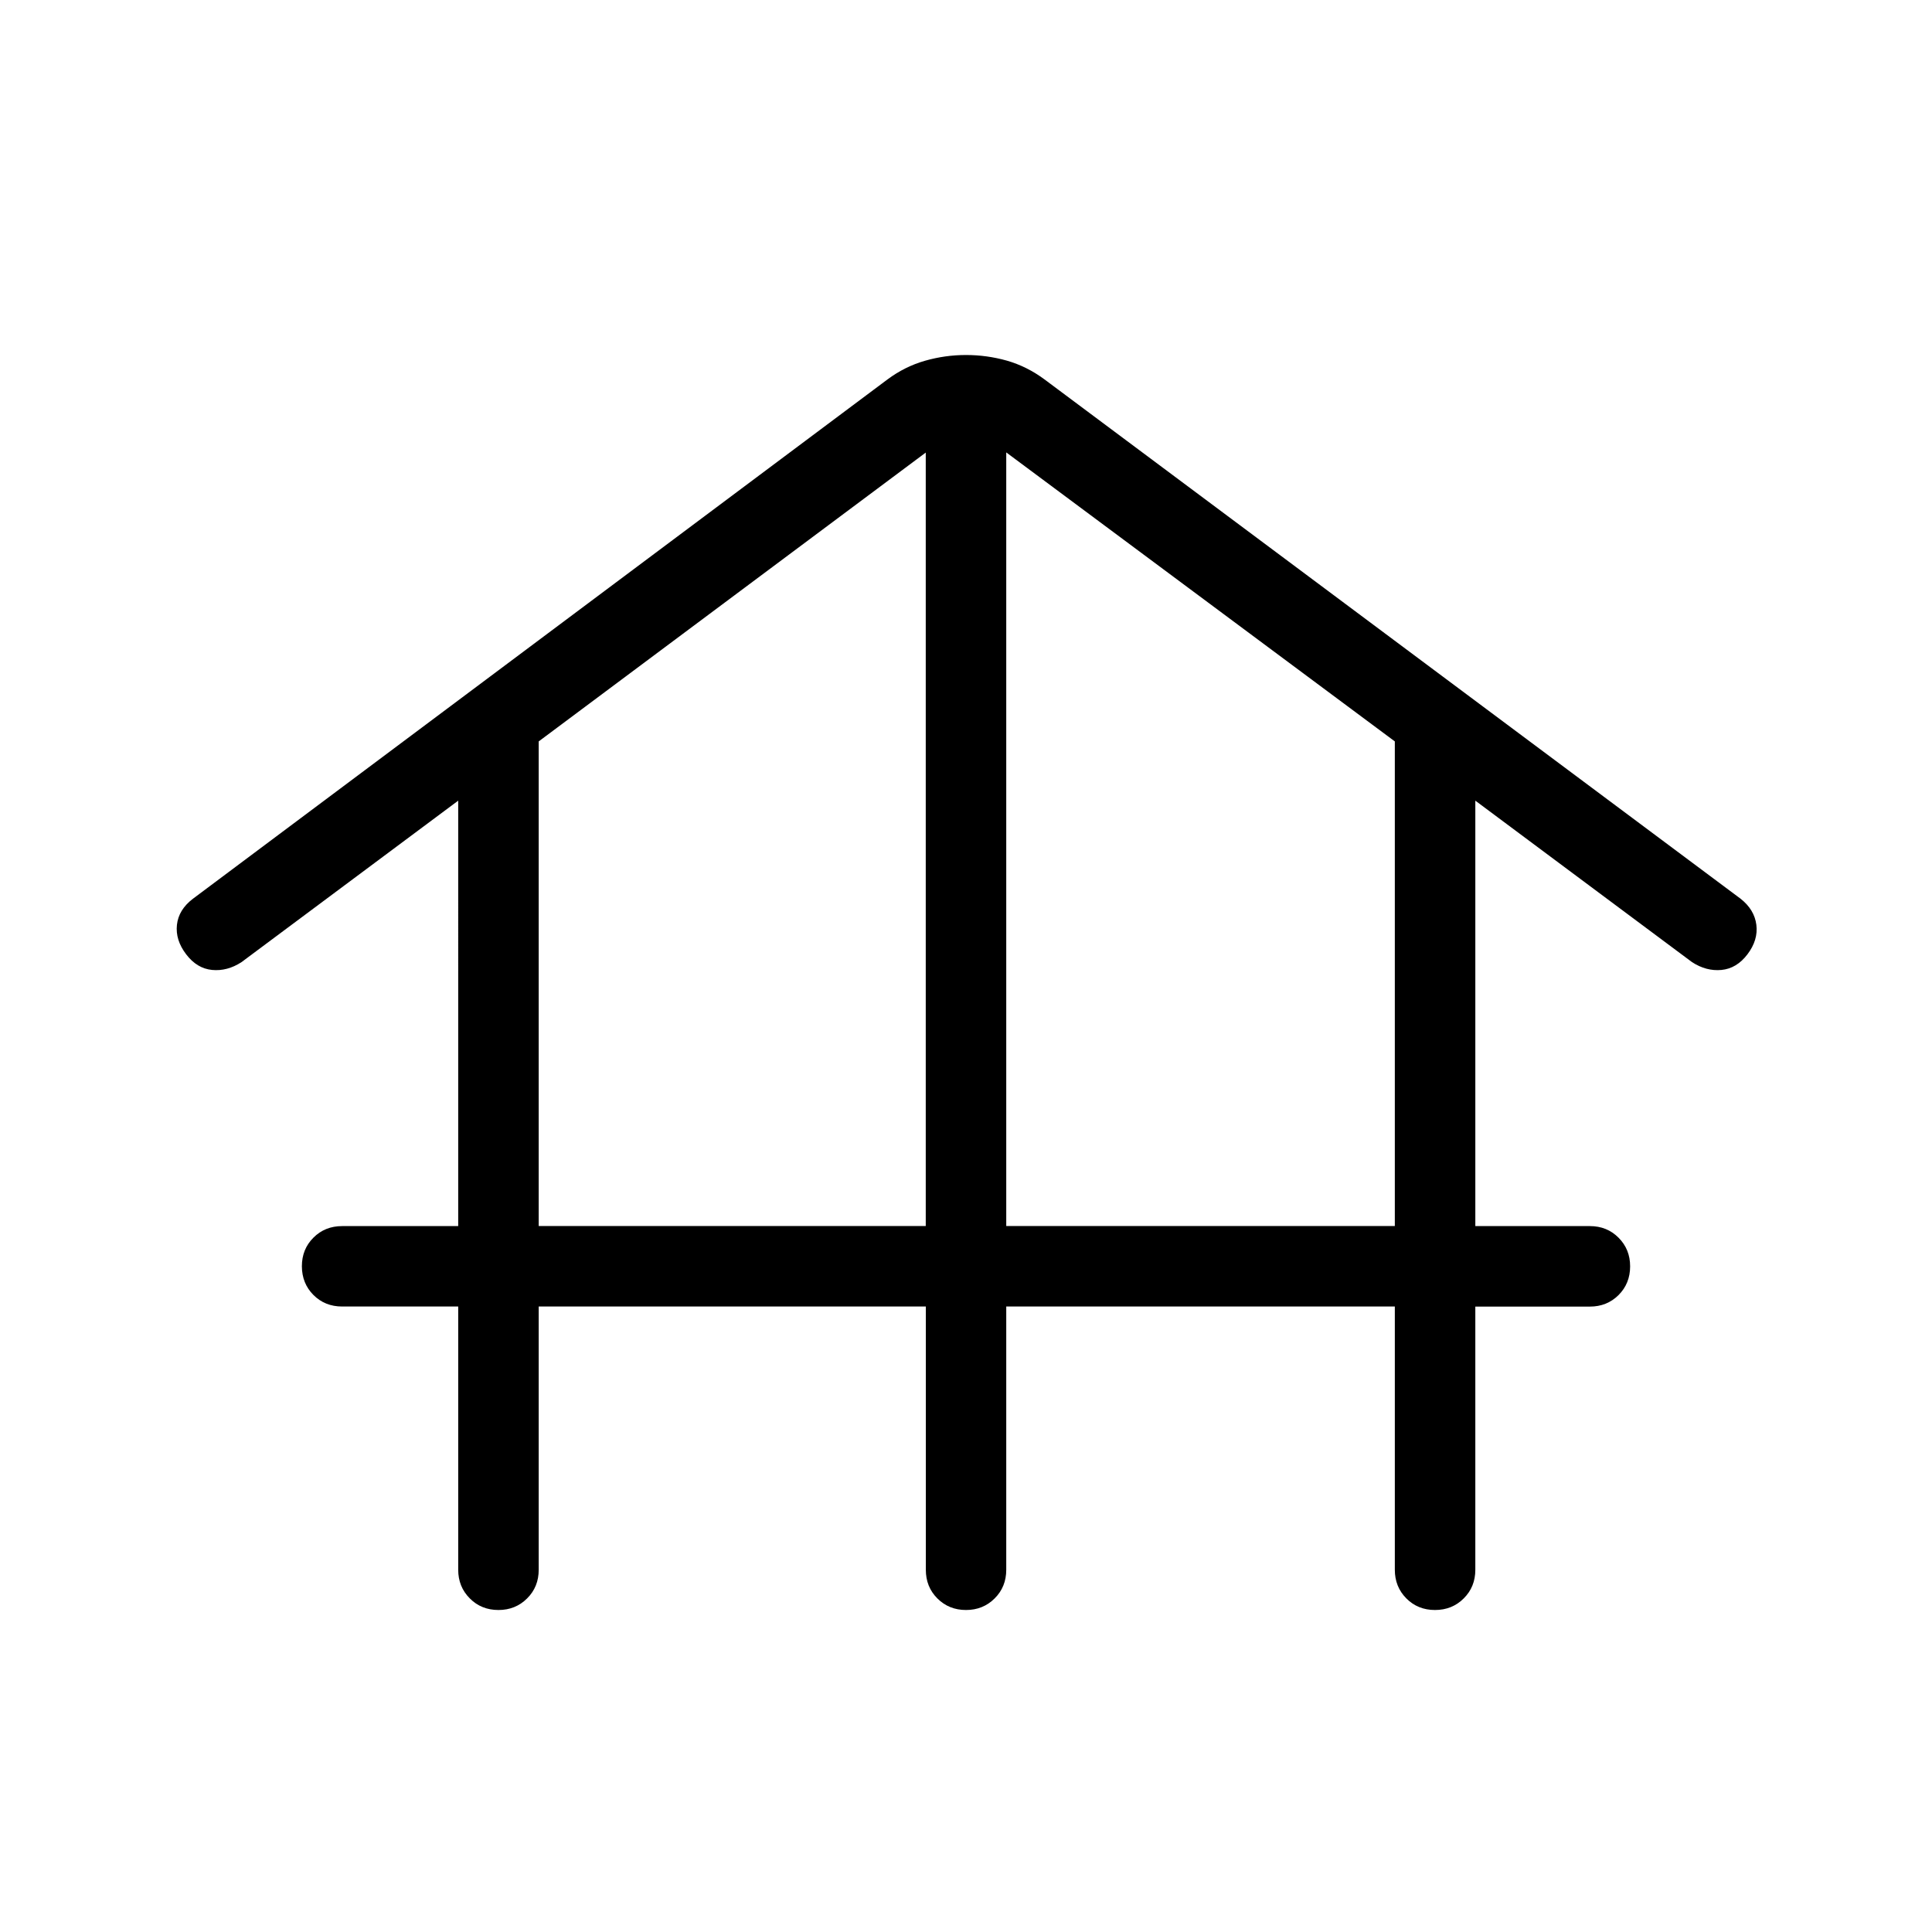 <?xml version="1.0" encoding="UTF-8"?>
<svg xmlns="http://www.w3.org/2000/svg" width="32" height="32" viewBox="0 0 24 24">
  <path fill="currentColor" d="M6.692 16.23v3.27q0 .213-.144.356q-.144.144-.356.144q-.213 0-.356-.144q-.144-.144-.144-.356v-3.27H4.25q-.213 0-.356-.143t-.144-.357q0-.213.144-.356q.143-.143.356-.143h1.442V9.946L3 11.952q-.177.115-.365.097q-.189-.018-.323-.195q-.135-.177-.114-.366q.021-.188.198-.323l8.629-6.452q.217-.161.467-.232q.249-.071.508-.071t.508.07q.25.072.467.233l8.648 6.452q.171.135.195.323q.024.189-.11.366t-.323.195q-.189.018-.366-.097l-2.692-2.006v5.285h1.423q.213 0 .356.144q.144.144.144.356q0 .213-.144.357q-.144.143-.356.143h-1.423V19.5q0 .213-.144.356q-.144.144-.357.144t-.356-.144q-.143-.144-.143-.356v-3.27H12.5v3.27q0 .213-.144.356Q12.212 20 12 20t-.356-.144q-.143-.143-.143-.356v-3.27zm0-1H11.5V5.622L6.692 9.21zm5.808 0h4.827V9.21L12.5 5.62z"></path>
</svg>
